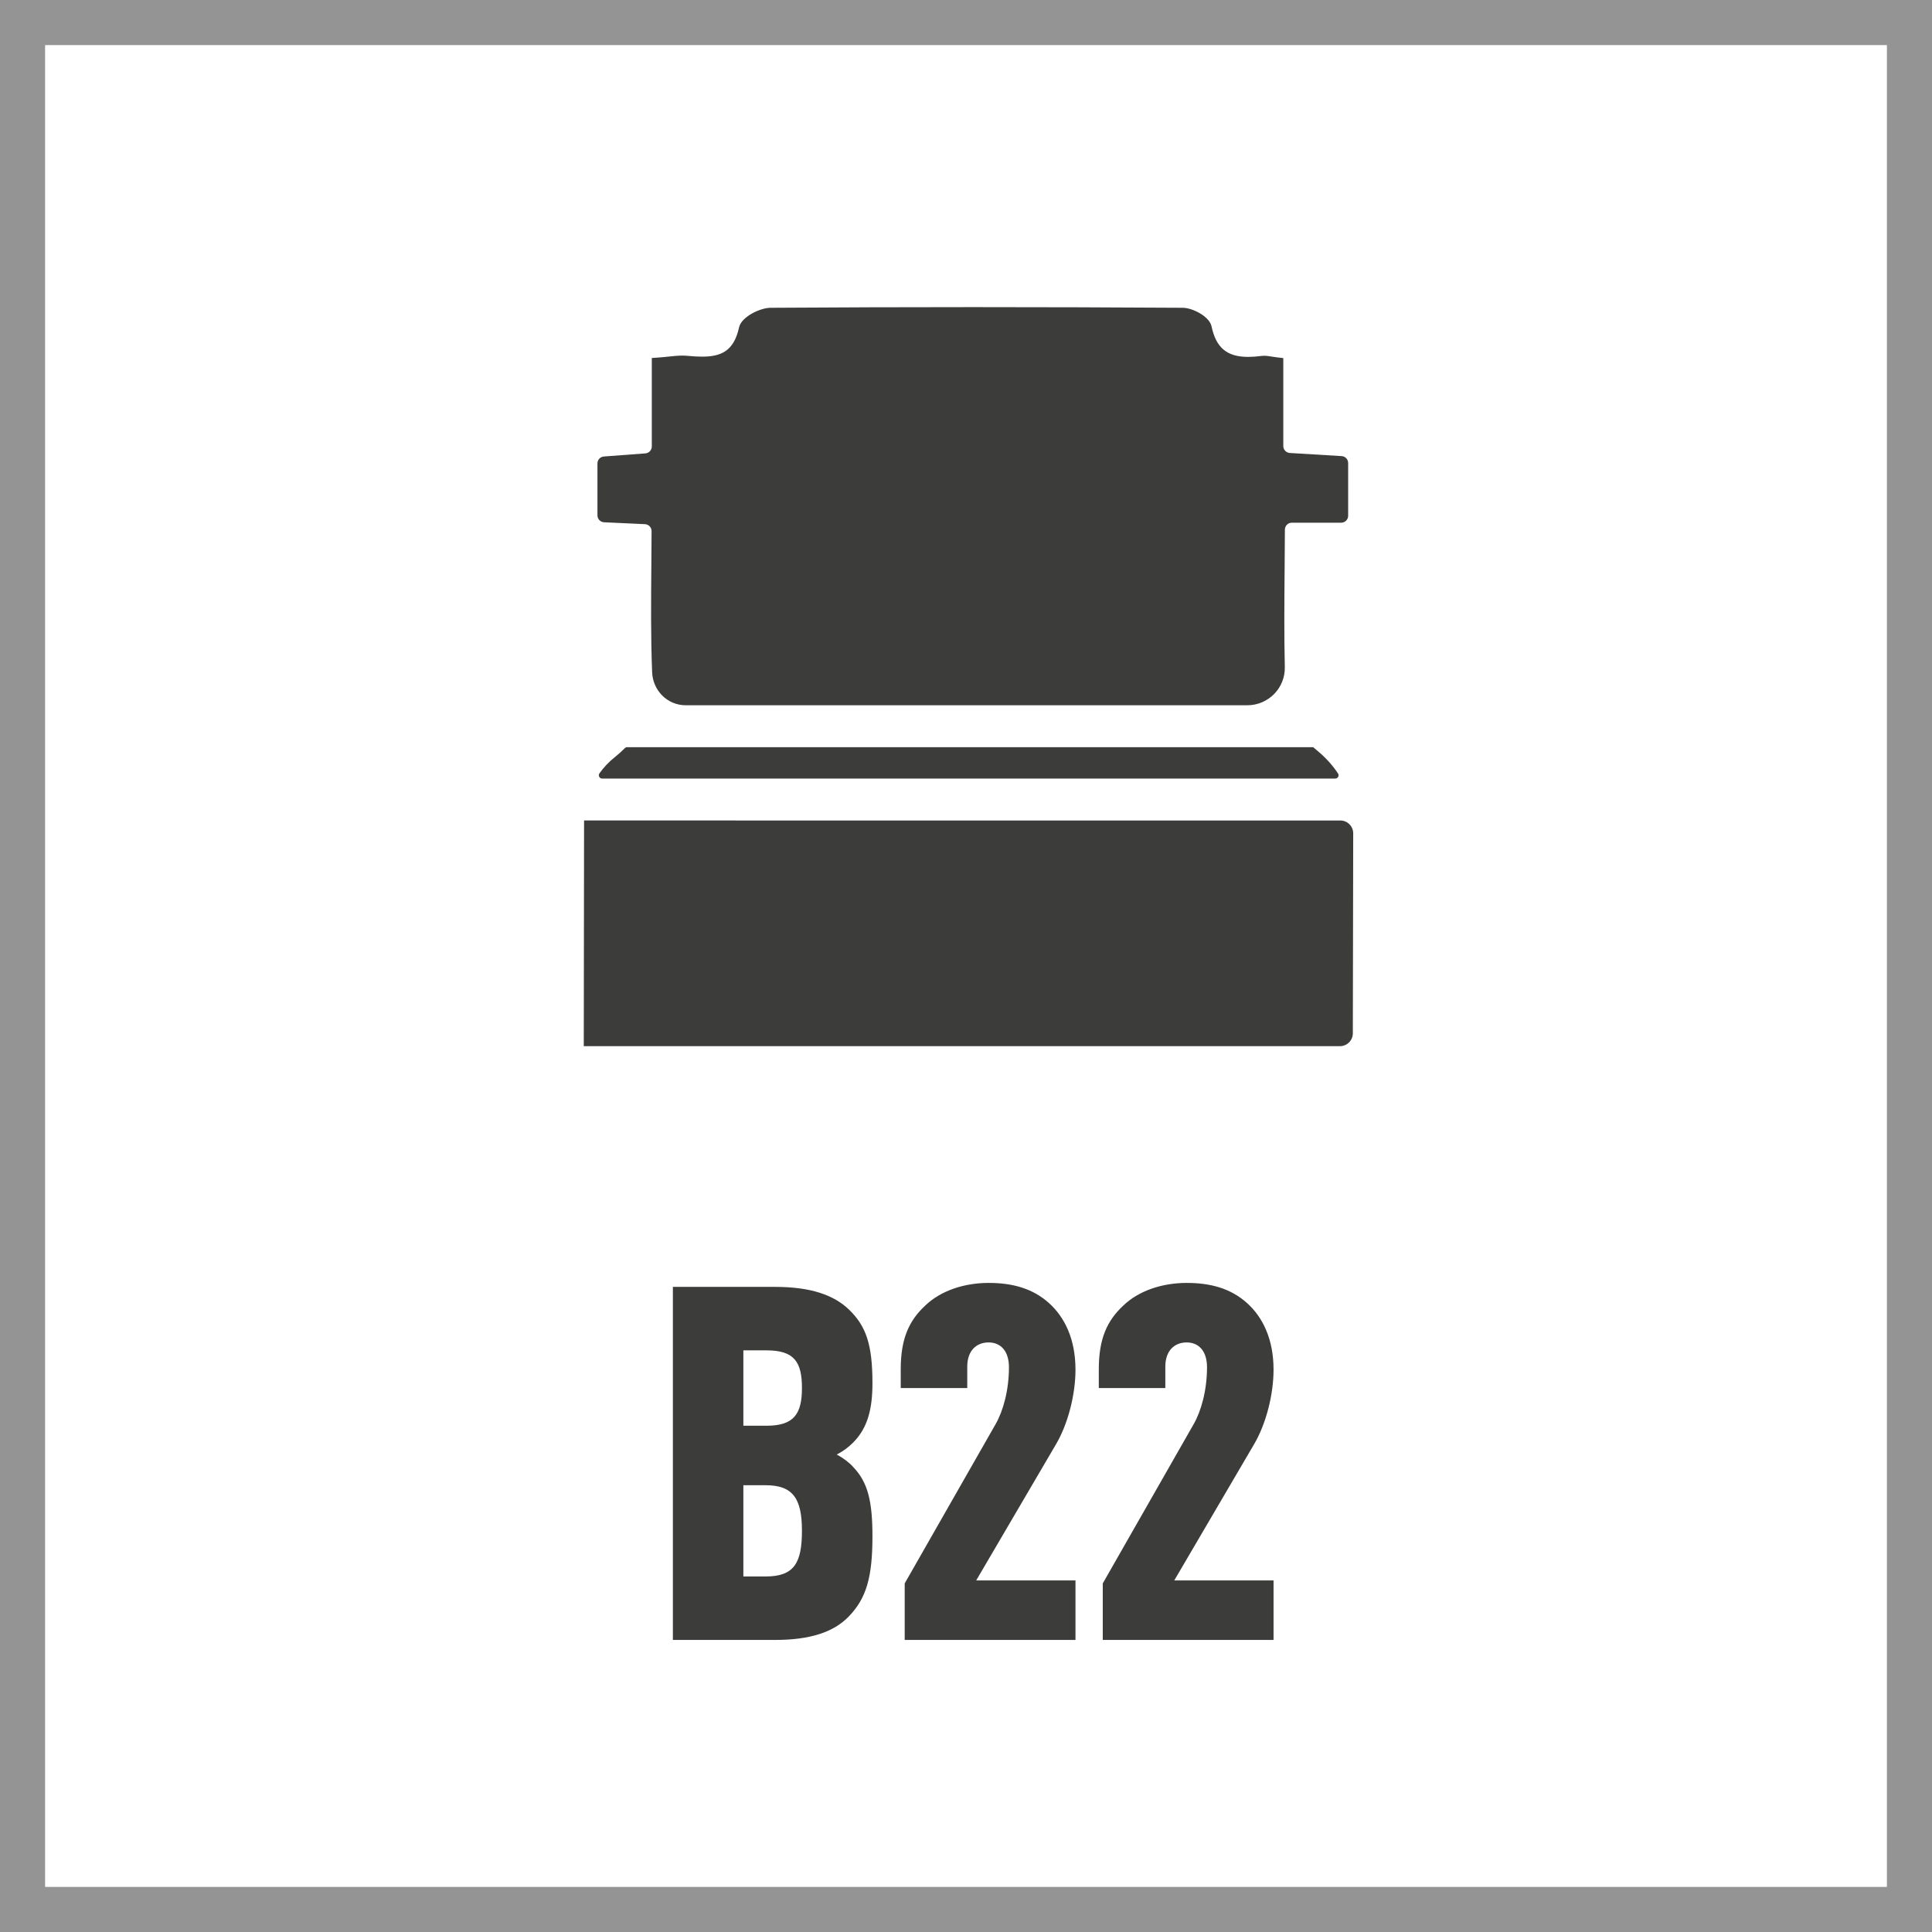<?xml version="1.0" encoding="utf-8"?>
<!-- Generator: Adobe Illustrator 26.0.3, SVG Export Plug-In . SVG Version: 6.00 Build 0)  -->
<svg version="1.1" xmlns="http://www.w3.org/2000/svg" xmlns:xlink="http://www.w3.org/1999/xlink" x="0px" y="0px"
	 viewBox="0 0 300 300" style="enable-background:new 0 0 300 300;" xml:space="preserve">
<style type="text/css">
	.st0{fill:#949494;}
	.st1{fill:#3C3C3B;}
</style>
<g id="FRAME">
	<path class="st0" d="M293,7v286h-286v-286H293 M300-0h-300v300h300V-0
		L300-0z"/>
</g>
<g id="AW">
	<path class="st1" d="M199.504,103.59c0.074,3.254-2.567,5.923-5.822,5.923H106.482
		c-2.858,0-5.119-2.298-5.222-5.154c-0.001-0.019-0.001-0.038-0.002-0.057
		c-0.213-5.481-0.167-10.851-0.118-16.535c0.015-1.753,0.03-3.516,0.037-5.29
		c0.002-0.578-0.453-1.059-1.031-1.085l-6.346-0.293
		c-0.576-0.027-1.029-0.501-1.029-1.077v-8.062c0-0.565,0.435-1.034,0.998-1.076
		l6.444-0.482c0.563-0.042,0.998-0.511,0.998-1.076v-13.737l0.932-0.064
		c0.585-0.04,1.123-0.097,1.626-0.15c0.763-0.08,1.483-0.157,2.188-0.157
		c0.27,0,0.537,0.012,0.801,0.037c0.896,0.085,1.606,0.124,2.236,0.124
		c2.868,0,4.946-0.772,5.766-4.542c0.356-1.637,3.257-3.034,4.891-3.045
		c10.252-0.067,20.828-0.102,31.433-0.102c10.603,0,21.568,0.034,32.591,0.102
		c1.484,0.01,4.125,1.336,4.454,2.89c0.701,3.321,2.399,4.737,5.677,4.737
		c0.627,0,1.313-0.049,2.096-0.15c0.133-0.017,0.268-0.025,0.406-0.025
		c0.373,0,0.735,0.059,1.154,0.126c0.266,0.042,0.567,0.091,0.919,0.13
		l0.888,0.101v13.66c0,0.57,0.444,1.042,1.014,1.077l8.044,0.486
		c0.569,0.034,1.014,0.506,1.014,1.077v8.184c0,0.596-0.483,1.079-1.079,1.079
		h-7.668c-0.594,0-1.074,0.483-1.077,1.077c-0.008,2.116-0.026,4.216-0.044,6.303
		C199.429,93.699,199.391,98.662,199.504,103.59z M95.52,117.527
		c-1.001,0.795-1.798,1.656-2.437,2.557c-0.241,0.34,0.003,0.811,0.42,0.811
		h113.835c0.399,0,0.655-0.444,0.436-0.777c-0.848-1.293-1.926-2.475-3.251-3.577
		c-0.163-0.135-0.376-0.313-0.616-0.52H97.38c-0.135,0-0.263,0.054-0.357,0.15
		C96.559,116.638,96.066,117.093,95.52,117.527z M90.648,162.448h117.419
		c1.103,0,1.998-0.893,2-1.996l0.058-31.044c0.002-1.106-0.894-2.004-2-2.004
		H90.694L90.648,162.448z M135.473,238.557c0-5.39-0.693-8.393-3.006-10.779
		c-0.617-0.693-1.542-1.387-2.544-1.926c1.079-0.538,1.85-1.154,2.544-1.848
		c2.312-2.31,3.006-5.312,3.006-9.239c0-6.006-1.002-8.854-3.623-11.396
		c-2.39-2.31-6.013-3.542-11.485-3.542h-15.88v54.821h15.88
		c5.473,0,9.096-1.232,11.408-3.619C134.548,248.181,135.473,244.87,135.473,238.557z
		 M124.526,215.534c0,4.004-1.233,5.852-5.473,5.852h-3.623v-11.703h3.623
		C123.37,209.683,124.526,211.53,124.526,215.534z M124.526,237.709
		c0,5.005-1.233,7.084-5.627,7.084h-3.469v-14.167h3.469
		C123.139,230.626,124.526,232.705,124.526,237.709z M167,254.648v-9.239h-15.418
		l12.411-21.174c1.851-3.157,3.007-7.7,3.007-11.55
		c0-4.773-1.696-8.162-4.086-10.317c-2.544-2.31-5.704-3.157-9.404-3.157
		s-7.4,1.155-9.867,3.542c-2.467,2.31-3.777,5.082-3.777,9.855v2.926h10.329
		v-3.311c0-2.541,1.465-3.772,3.315-3.772c1.85,0,3.16,1.309,3.16,3.85
		c0,3.618-0.925,6.853-2.081,8.854l-14.107,24.716v8.777H167z M197.756,254.648
		v-9.239h-15.418l12.411-21.174c1.851-3.157,3.007-7.7,3.007-11.55
		c0-4.773-1.696-8.162-4.086-10.317c-2.544-2.31-5.704-3.157-9.404-3.157
		s-7.4,1.155-9.867,3.542c-2.467,2.31-3.777,5.082-3.777,9.855v2.926h10.329
		v-3.311c0-2.541,1.465-3.772,3.315-3.772c1.85,0,3.16,1.309,3.16,3.85
		c0,3.618-0.925,6.853-2.081,8.854l-14.107,24.716v8.777H197.756z"/>
</g>
</svg>
